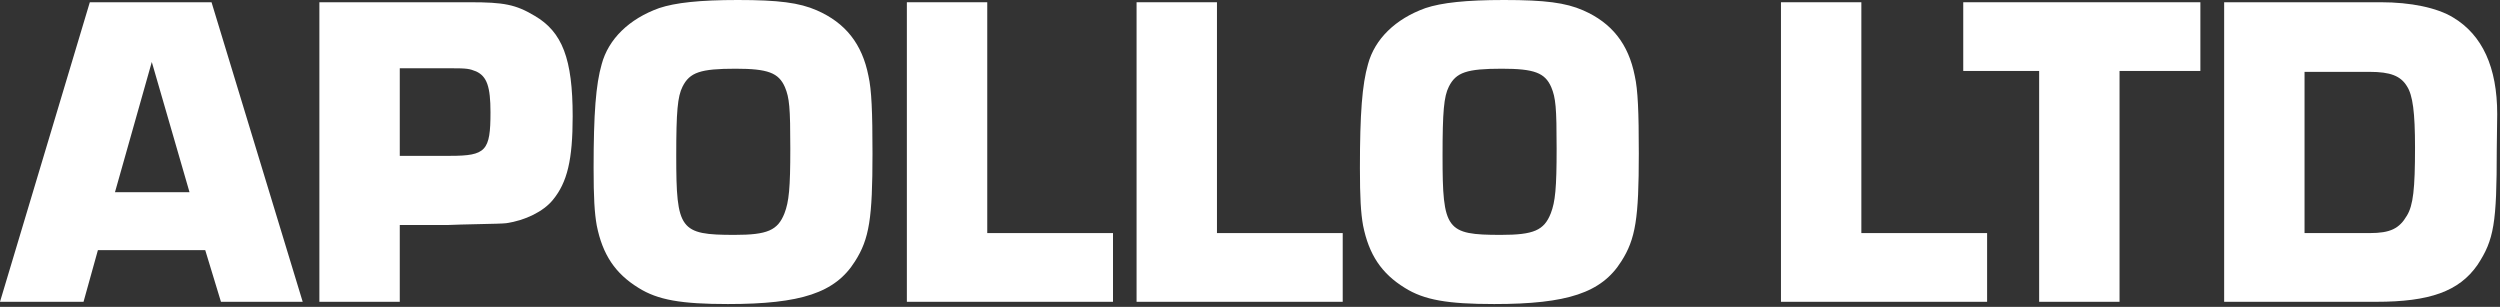 <svg width="334" height="41" viewBox="0 0 334 41" fill="none" xmlns="http://www.w3.org/2000/svg">
<rect x="0" y="0" width="334" height="41" fill="#333333" stroke="none"/>
<path d="M27.42 33.42L29.52 40.32H40.44L28.26 0.3H12L0 40.32H11.16L13.08 33.42H27.42ZM25.32 25.68H15.36L20.28 8.28L25.32 25.68Z" fill="white"/>
<path d="M42.669 40.32H53.409V30.06H59.829L61.569 30C66.909 29.88 66.909 29.88 67.629 29.82C70.149 29.46 72.609 28.26 73.869 26.7C75.789 24.36 76.509 21.36 76.509 15.54C76.509 7.86 75.129 4.26 71.409 2.1C68.889 0.6 67.329 0.3 62.769 0.3H60.789H58.329H42.669V40.32ZM53.409 20.82V9.12H60.189C62.409 9.12 62.709 9.18 63.609 9.54C65.049 10.2 65.529 11.58 65.529 15C65.529 20.16 64.929 20.82 60.129 20.82H53.409Z" fill="white"/>
<path d="M98.566 0C93.466 0 90.225 0.36 88.066 1.08C84.046 2.52 81.285 5.22 80.385 8.58C79.606 11.28 79.305 15.18 79.305 22.44C79.305 26.4 79.425 28.44 79.725 30.12C80.505 34.02 82.186 36.54 85.305 38.46C87.885 40.08 91.005 40.62 97.246 40.62C107.025 40.62 111.585 39.12 114.225 34.92C116.145 31.92 116.565 29.16 116.565 20.52C116.565 14.94 116.445 12 116.025 10.14C115.185 5.88 112.965 3.06 109.125 1.38C106.785 0.36 104.025 0 98.566 0ZM98.266 9.18C102.585 9.18 104.025 9.72 104.865 11.64C105.465 13.08 105.585 14.34 105.585 19.86C105.585 25.14 105.405 26.94 104.805 28.5C103.905 30.78 102.525 31.38 98.145 31.38C90.826 31.38 90.346 30.72 90.346 20.82C90.346 14.88 90.525 12.9 91.186 11.58C92.145 9.66 93.585 9.18 98.266 9.18Z" fill="white"/>
<path d="M131.897 0.3H121.157V40.32H148.697V31.14H131.897V0.3Z" fill="white"/>
<path d="M162.586 0.3H151.846V40.32H179.386V31.14H162.586V0.3Z" fill="white"/>
<path d="M200.945 0C195.845 0 192.605 0.36 190.445 1.08C186.425 2.52 183.665 5.22 182.765 8.58C181.985 11.28 181.685 15.18 181.685 22.44C181.685 26.4 181.805 28.44 182.105 30.12C182.885 34.02 184.565 36.54 187.685 38.46C190.265 40.08 193.385 40.62 199.625 40.62C209.405 40.62 213.965 39.12 216.605 34.92C218.525 31.92 218.945 29.16 218.945 20.52C218.945 14.94 218.825 12 218.405 10.14C217.565 5.88 215.345 3.06 211.505 1.38C209.165 0.36 206.405 0 200.945 0ZM200.645 9.18C204.965 9.18 206.405 9.72 207.245 11.64C207.845 13.08 207.965 14.34 207.965 19.86C207.965 25.14 207.785 26.94 207.185 28.5C206.285 30.78 204.905 31.38 200.525 31.38C193.205 31.38 192.725 30.72 192.725 20.82C192.725 14.88 192.905 12.9 193.565 11.58C194.525 9.66 195.965 9.18 200.645 9.18Z" fill="white"/>
<path d="M248.677 0.3H237.937V40.32H265.477V31.14H248.677V0.3Z" fill="white"/>
<path d="M283.17 9.48H293.97V0.3H262.29V9.48H272.43V40.32H283.17V9.48Z" fill="white"/>
<path d="M297.147 40.32H317.487C324.567 40.32 328.527 38.94 330.987 35.4C333.207 32.04 333.567 29.82 333.567 19.98L333.627 15.24C333.627 9 331.647 4.68 327.747 2.34C325.587 1.02 322.047 0.3 318.087 0.3H297.147V40.32ZM307.887 31.14V9.6H316.587C319.347 9.6 320.727 10.14 321.567 11.52C322.347 12.72 322.647 15 322.647 19.74C322.647 25.2 322.407 27.42 321.567 28.8C320.547 30.54 319.347 31.14 316.587 31.14H307.887Z" fill="white"/>
</svg>
